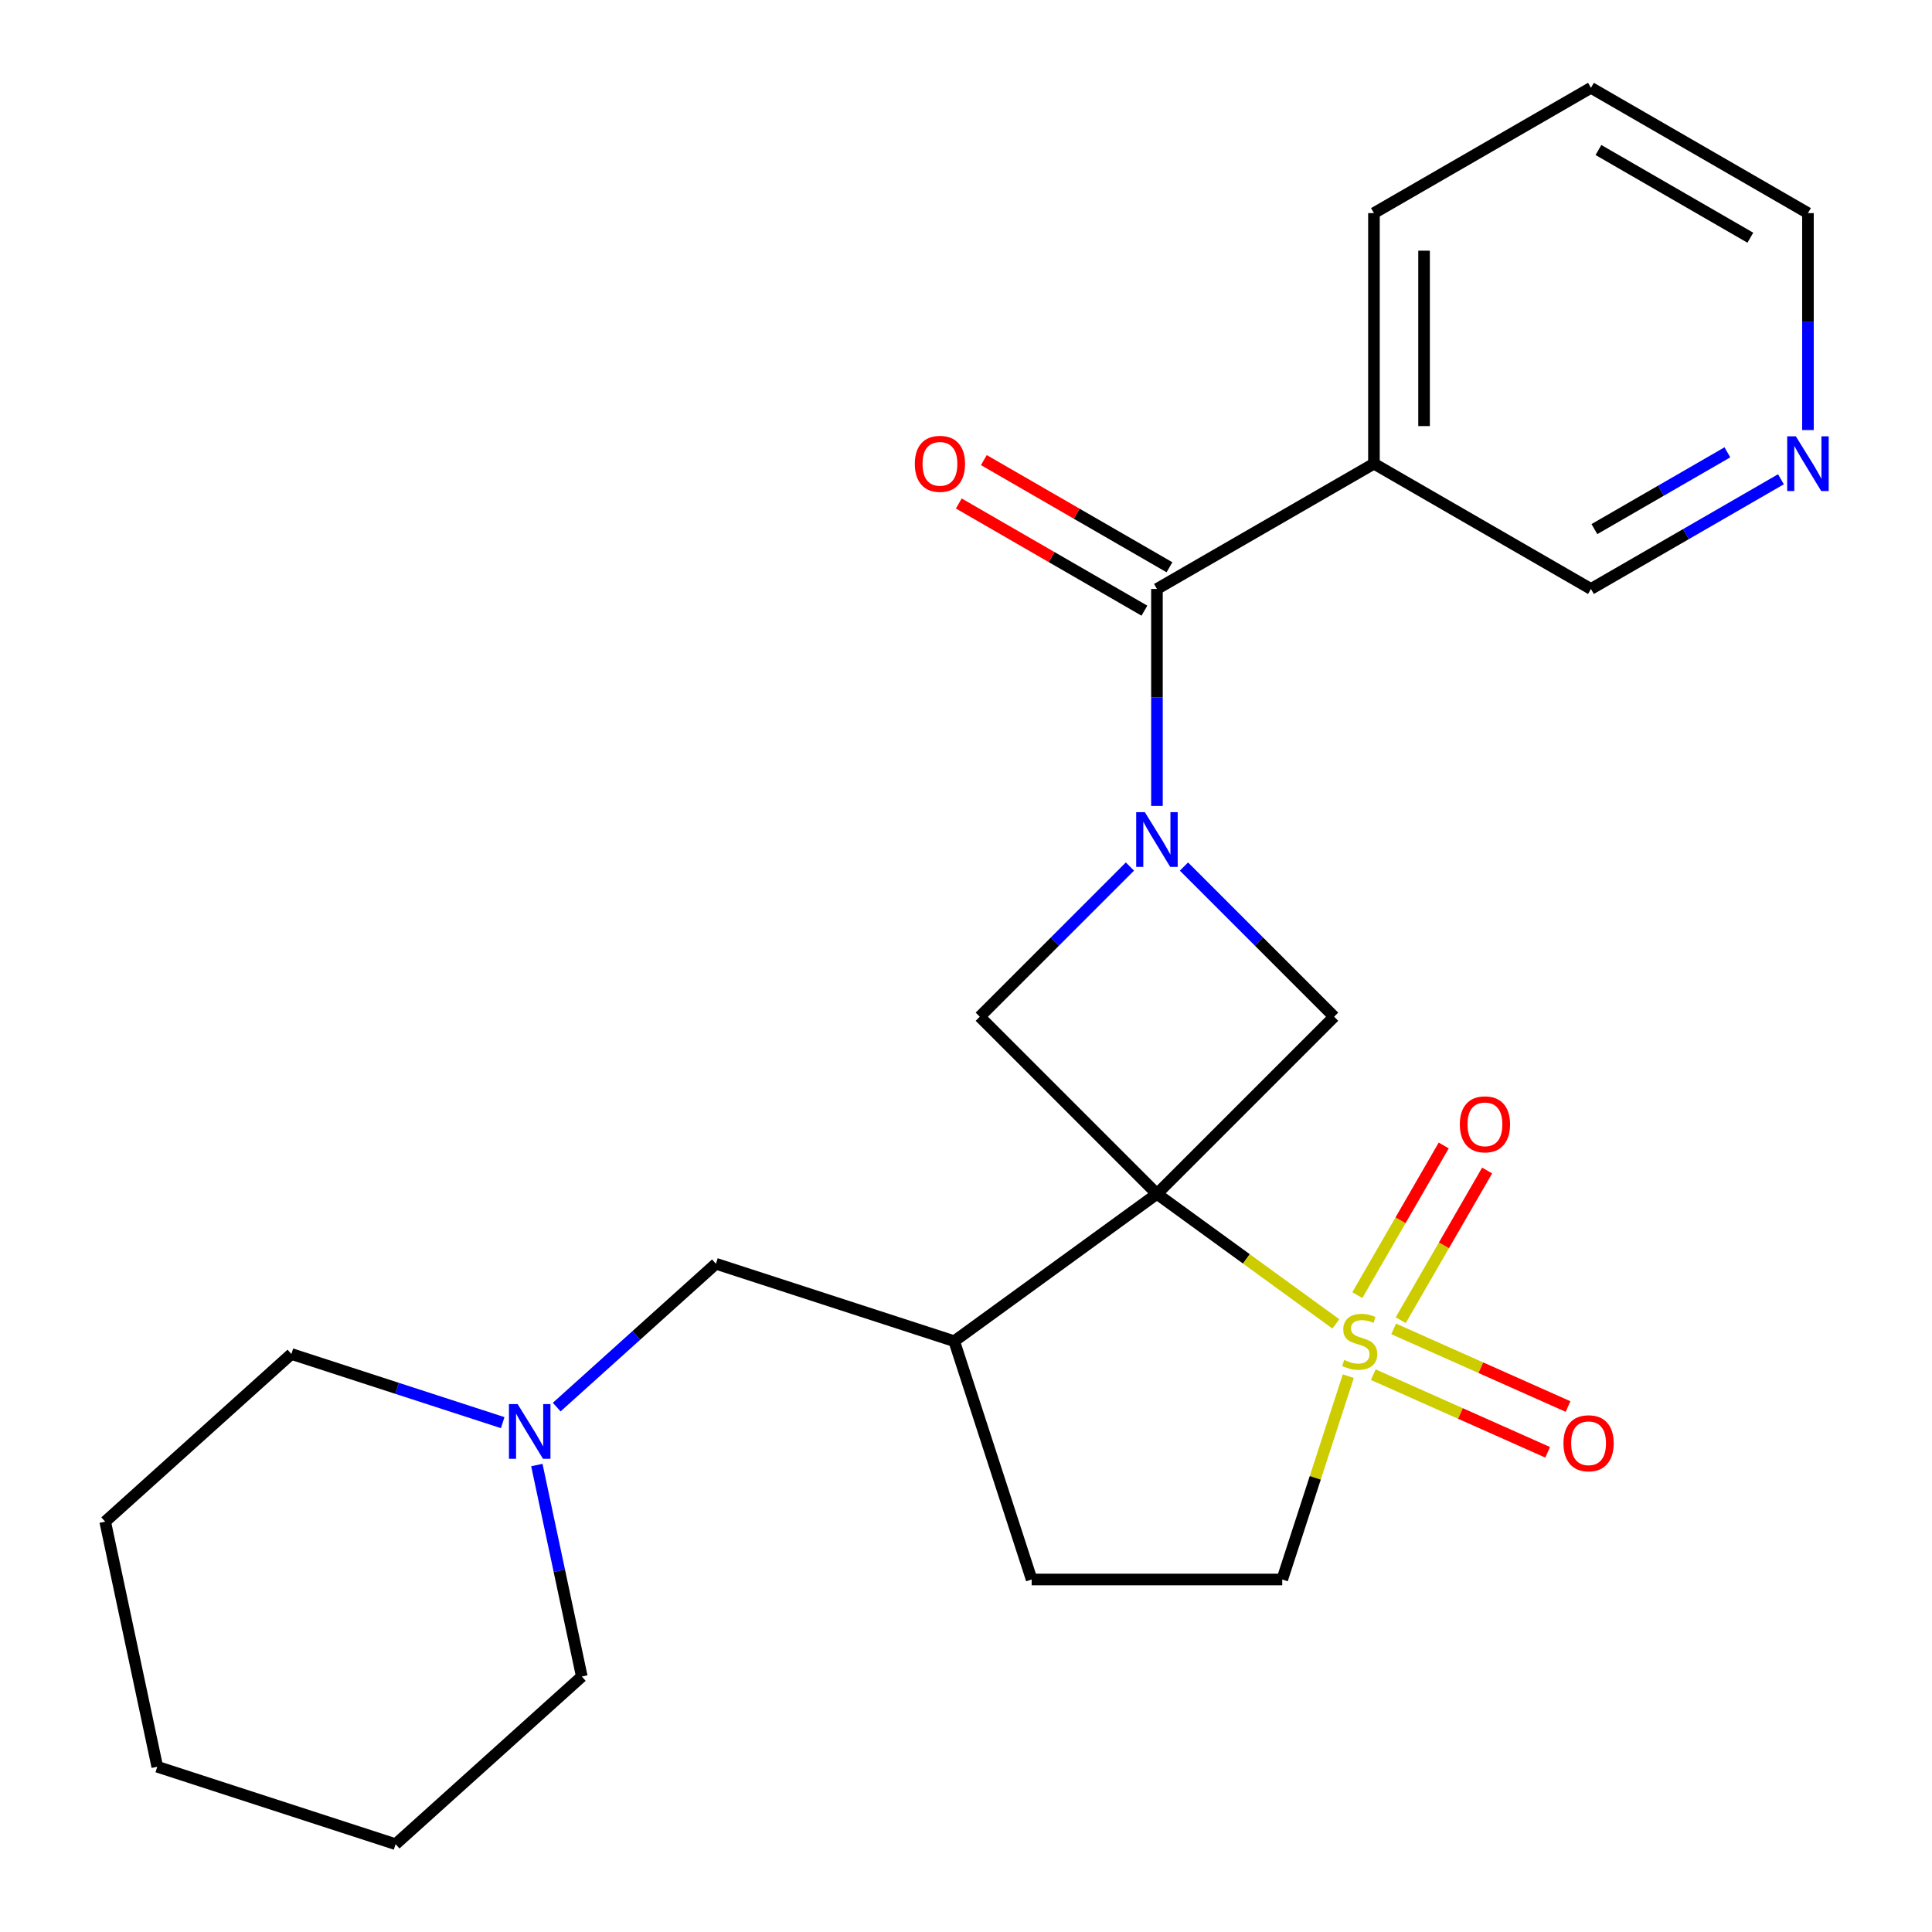 <?xml version='1.0' encoding='iso-8859-1'?>
<svg version='1.1' baseProfile='full'
              xmlns='http://www.w3.org/2000/svg'
                      xmlns:rdkit='http://www.rdkit.org/xml'
                      xmlns:xlink='http://www.w3.org/1999/xlink'
                  xml:space='preserve'
width='1000px' height='1000px' viewBox='0 0 1000 1000'>
<!-- END OF HEADER -->
<rect style='opacity:1.0;fill:#FFFFFF;stroke:none' width='1000' height='1000' x='0' y='0'> </rect>
<path class='bond-0' d='M 598.833,617.961 L 645.135,651.601' style='fill:none;fill-rule:evenodd;stroke:#000000;stroke-width:6px;stroke-linecap:butt;stroke-linejoin:miter;stroke-opacity:1' />
<path class='bond-0' d='M 645.135,651.601 L 691.436,685.242' style='fill:none;fill-rule:evenodd;stroke:#CCCC00;stroke-width:6px;stroke-linecap:butt;stroke-linejoin:miter;stroke-opacity:1' />
<path class='bond-3' d='M 598.833,617.961 L 690.542,526.252' style='fill:none;fill-rule:evenodd;stroke:#000000;stroke-width:6px;stroke-linecap:butt;stroke-linejoin:miter;stroke-opacity:1' />
<path class='bond-4' d='M 598.833,617.961 L 507.123,526.252' style='fill:none;fill-rule:evenodd;stroke:#000000;stroke-width:6px;stroke-linecap:butt;stroke-linejoin:miter;stroke-opacity:1' />
<path class='bond-5' d='M 598.833,617.961 L 493.906,694.194' style='fill:none;fill-rule:evenodd;stroke:#000000;stroke-width:6px;stroke-linecap:butt;stroke-linejoin:miter;stroke-opacity:1' />
<path class='bond-7' d='M 697.871,712.317 L 680.776,764.93' style='fill:none;fill-rule:evenodd;stroke:#CCCC00;stroke-width:6px;stroke-linecap:butt;stroke-linejoin:miter;stroke-opacity:1' />
<path class='bond-7' d='M 680.776,764.93 L 663.681,817.543' style='fill:none;fill-rule:evenodd;stroke:#000000;stroke-width:6px;stroke-linecap:butt;stroke-linejoin:miter;stroke-opacity:1' />
<path class='bond-8' d='M 725.015,683.317 L 747.375,644.589' style='fill:none;fill-rule:evenodd;stroke:#CCCC00;stroke-width:6px;stroke-linecap:butt;stroke-linejoin:miter;stroke-opacity:1' />
<path class='bond-8' d='M 747.375,644.589 L 769.735,605.86' style='fill:none;fill-rule:evenodd;stroke:#FF0000;stroke-width:6px;stroke-linecap:butt;stroke-linejoin:miter;stroke-opacity:1' />
<path class='bond-8' d='M 702.551,670.347 L 724.911,631.619' style='fill:none;fill-rule:evenodd;stroke:#CCCC00;stroke-width:6px;stroke-linecap:butt;stroke-linejoin:miter;stroke-opacity:1' />
<path class='bond-8' d='M 724.911,631.619 L 747.271,592.891' style='fill:none;fill-rule:evenodd;stroke:#FF0000;stroke-width:6px;stroke-linecap:butt;stroke-linejoin:miter;stroke-opacity:1' />
<path class='bond-9' d='M 710.806,711.529 L 755.934,731.621' style='fill:none;fill-rule:evenodd;stroke:#CCCC00;stroke-width:6px;stroke-linecap:butt;stroke-linejoin:miter;stroke-opacity:1' />
<path class='bond-9' d='M 755.934,731.621 L 801.062,751.714' style='fill:none;fill-rule:evenodd;stroke:#FF0000;stroke-width:6px;stroke-linecap:butt;stroke-linejoin:miter;stroke-opacity:1' />
<path class='bond-9' d='M 721.357,687.832 L 766.484,707.925' style='fill:none;fill-rule:evenodd;stroke:#CCCC00;stroke-width:6px;stroke-linecap:butt;stroke-linejoin:miter;stroke-opacity:1' />
<path class='bond-9' d='M 766.484,707.925 L 811.612,728.017' style='fill:none;fill-rule:evenodd;stroke:#FF0000;stroke-width:6px;stroke-linecap:butt;stroke-linejoin:miter;stroke-opacity:1' />
<path class='bond-1' d='M 584.85,448.525 L 545.987,487.389' style='fill:none;fill-rule:evenodd;stroke:#0000FF;stroke-width:6px;stroke-linecap:butt;stroke-linejoin:miter;stroke-opacity:1' />
<path class='bond-1' d='M 545.987,487.389 L 507.123,526.252' style='fill:none;fill-rule:evenodd;stroke:#000000;stroke-width:6px;stroke-linecap:butt;stroke-linejoin:miter;stroke-opacity:1' />
<path class='bond-2' d='M 598.833,417.141 L 598.833,360.994' style='fill:none;fill-rule:evenodd;stroke:#0000FF;stroke-width:6px;stroke-linecap:butt;stroke-linejoin:miter;stroke-opacity:1' />
<path class='bond-2' d='M 598.833,360.994 L 598.833,304.847' style='fill:none;fill-rule:evenodd;stroke:#000000;stroke-width:6px;stroke-linecap:butt;stroke-linejoin:miter;stroke-opacity:1' />
<path class='bond-24' d='M 612.815,448.525 L 651.678,487.389' style='fill:none;fill-rule:evenodd;stroke:#0000FF;stroke-width:6px;stroke-linecap:butt;stroke-linejoin:miter;stroke-opacity:1' />
<path class='bond-24' d='M 651.678,487.389 L 690.542,526.252' style='fill:none;fill-rule:evenodd;stroke:#000000;stroke-width:6px;stroke-linecap:butt;stroke-linejoin:miter;stroke-opacity:1' />
<path class='bond-6' d='M 598.833,304.847 L 711.153,239.999' style='fill:none;fill-rule:evenodd;stroke:#000000;stroke-width:6px;stroke-linecap:butt;stroke-linejoin:miter;stroke-opacity:1' />
<path class='bond-12' d='M 605.317,293.615 L 557.278,265.88' style='fill:none;fill-rule:evenodd;stroke:#000000;stroke-width:6px;stroke-linecap:butt;stroke-linejoin:miter;stroke-opacity:1' />
<path class='bond-12' d='M 557.278,265.88 L 509.24,238.144' style='fill:none;fill-rule:evenodd;stroke:#FF0000;stroke-width:6px;stroke-linecap:butt;stroke-linejoin:miter;stroke-opacity:1' />
<path class='bond-12' d='M 592.348,316.079 L 544.309,288.344' style='fill:none;fill-rule:evenodd;stroke:#000000;stroke-width:6px;stroke-linecap:butt;stroke-linejoin:miter;stroke-opacity:1' />
<path class='bond-12' d='M 544.309,288.344 L 496.27,260.608' style='fill:none;fill-rule:evenodd;stroke:#FF0000;stroke-width:6px;stroke-linecap:butt;stroke-linejoin:miter;stroke-opacity:1' />
<path class='bond-11' d='M 493.906,694.194 L 370.558,654.116' style='fill:none;fill-rule:evenodd;stroke:#000000;stroke-width:6px;stroke-linecap:butt;stroke-linejoin:miter;stroke-opacity:1' />
<path class='bond-13' d='M 493.906,694.194 L 533.984,817.543' style='fill:none;fill-rule:evenodd;stroke:#000000;stroke-width:6px;stroke-linecap:butt;stroke-linejoin:miter;stroke-opacity:1' />
<path class='bond-15' d='M 711.153,239.999 L 823.473,304.847' style='fill:none;fill-rule:evenodd;stroke:#000000;stroke-width:6px;stroke-linecap:butt;stroke-linejoin:miter;stroke-opacity:1' />
<path class='bond-16' d='M 711.153,239.999 L 711.153,110.303' style='fill:none;fill-rule:evenodd;stroke:#000000;stroke-width:6px;stroke-linecap:butt;stroke-linejoin:miter;stroke-opacity:1' />
<path class='bond-16' d='M 737.092,220.544 L 737.092,129.757' style='fill:none;fill-rule:evenodd;stroke:#000000;stroke-width:6px;stroke-linecap:butt;stroke-linejoin:miter;stroke-opacity:1' />
<path class='bond-25' d='M 663.681,817.543 L 533.984,817.543' style='fill:none;fill-rule:evenodd;stroke:#000000;stroke-width:6px;stroke-linecap:butt;stroke-linejoin:miter;stroke-opacity:1' />
<path class='bond-10' d='M 288.157,728.31 L 329.357,691.213' style='fill:none;fill-rule:evenodd;stroke:#0000FF;stroke-width:6px;stroke-linecap:butt;stroke-linejoin:miter;stroke-opacity:1' />
<path class='bond-10' d='M 329.357,691.213 L 370.558,654.116' style='fill:none;fill-rule:evenodd;stroke:#000000;stroke-width:6px;stroke-linecap:butt;stroke-linejoin:miter;stroke-opacity:1' />
<path class='bond-17' d='M 260.192,736.357 L 205.509,718.589' style='fill:none;fill-rule:evenodd;stroke:#0000FF;stroke-width:6px;stroke-linecap:butt;stroke-linejoin:miter;stroke-opacity:1' />
<path class='bond-17' d='M 205.509,718.589 L 150.826,700.822' style='fill:none;fill-rule:evenodd;stroke:#000000;stroke-width:6px;stroke-linecap:butt;stroke-linejoin:miter;stroke-opacity:1' />
<path class='bond-18' d='M 277.874,758.302 L 289.507,813.032' style='fill:none;fill-rule:evenodd;stroke:#0000FF;stroke-width:6px;stroke-linecap:butt;stroke-linejoin:miter;stroke-opacity:1' />
<path class='bond-18' d='M 289.507,813.032 L 301.14,867.762' style='fill:none;fill-rule:evenodd;stroke:#000000;stroke-width:6px;stroke-linecap:butt;stroke-linejoin:miter;stroke-opacity:1' />
<path class='bond-14' d='M 921.811,248.071 L 872.642,276.459' style='fill:none;fill-rule:evenodd;stroke:#0000FF;stroke-width:6px;stroke-linecap:butt;stroke-linejoin:miter;stroke-opacity:1' />
<path class='bond-14' d='M 872.642,276.459 L 823.473,304.847' style='fill:none;fill-rule:evenodd;stroke:#000000;stroke-width:6px;stroke-linecap:butt;stroke-linejoin:miter;stroke-opacity:1' />
<path class='bond-14' d='M 894.09,234.124 L 859.672,253.995' style='fill:none;fill-rule:evenodd;stroke:#0000FF;stroke-width:6px;stroke-linecap:butt;stroke-linejoin:miter;stroke-opacity:1' />
<path class='bond-14' d='M 859.672,253.995 L 825.254,273.866' style='fill:none;fill-rule:evenodd;stroke:#000000;stroke-width:6px;stroke-linecap:butt;stroke-linejoin:miter;stroke-opacity:1' />
<path class='bond-27' d='M 935.793,222.596 L 935.793,166.449' style='fill:none;fill-rule:evenodd;stroke:#0000FF;stroke-width:6px;stroke-linecap:butt;stroke-linejoin:miter;stroke-opacity:1' />
<path class='bond-27' d='M 935.793,166.449 L 935.793,110.303' style='fill:none;fill-rule:evenodd;stroke:#000000;stroke-width:6px;stroke-linecap:butt;stroke-linejoin:miter;stroke-opacity:1' />
<path class='bond-20' d='M 711.153,110.303 L 823.473,45.455' style='fill:none;fill-rule:evenodd;stroke:#000000;stroke-width:6px;stroke-linecap:butt;stroke-linejoin:miter;stroke-opacity:1' />
<path class='bond-22' d='M 150.826,700.822 L 54.443,787.605' style='fill:none;fill-rule:evenodd;stroke:#000000;stroke-width:6px;stroke-linecap:butt;stroke-linejoin:miter;stroke-opacity:1' />
<path class='bond-21' d='M 301.14,867.762 L 204.757,954.545' style='fill:none;fill-rule:evenodd;stroke:#000000;stroke-width:6px;stroke-linecap:butt;stroke-linejoin:miter;stroke-opacity:1' />
<path class='bond-19' d='M 935.793,110.303 L 823.473,45.455' style='fill:none;fill-rule:evenodd;stroke:#000000;stroke-width:6px;stroke-linecap:butt;stroke-linejoin:miter;stroke-opacity:1' />
<path class='bond-19' d='M 905.975,123.039 L 827.351,77.646' style='fill:none;fill-rule:evenodd;stroke:#000000;stroke-width:6px;stroke-linecap:butt;stroke-linejoin:miter;stroke-opacity:1' />
<path class='bond-23' d='M 204.757,954.545 L 81.409,914.467' style='fill:none;fill-rule:evenodd;stroke:#000000;stroke-width:6px;stroke-linecap:butt;stroke-linejoin:miter;stroke-opacity:1' />
<path class='bond-26' d='M 54.443,787.605 L 81.409,914.467' style='fill:none;fill-rule:evenodd;stroke:#000000;stroke-width:6px;stroke-linecap:butt;stroke-linejoin:miter;stroke-opacity:1' />
<path  class='atom-1' d='M 695.759 703.914
Q 696.079 704.034, 697.399 704.594
Q 698.719 705.154, 700.159 705.514
Q 701.639 705.834, 703.079 705.834
Q 705.759 705.834, 707.319 704.554
Q 708.879 703.234, 708.879 700.954
Q 708.879 699.394, 708.079 698.434
Q 707.319 697.474, 706.119 696.954
Q 704.919 696.434, 702.919 695.834
Q 700.399 695.074, 698.879 694.354
Q 697.399 693.634, 696.319 692.114
Q 695.279 690.594, 695.279 688.034
Q 695.279 684.474, 697.679 682.274
Q 700.119 680.074, 704.919 680.074
Q 708.199 680.074, 711.919 681.634
L 710.999 684.714
Q 707.599 683.314, 705.039 683.314
Q 702.279 683.314, 700.759 684.474
Q 699.239 685.594, 699.279 687.554
Q 699.279 689.074, 700.039 689.994
Q 700.839 690.914, 701.959 691.434
Q 703.119 691.954, 705.039 692.554
Q 707.599 693.354, 709.119 694.154
Q 710.639 694.954, 711.719 696.594
Q 712.839 698.194, 712.839 700.954
Q 712.839 704.874, 710.199 706.994
Q 707.599 709.074, 703.239 709.074
Q 700.719 709.074, 698.799 708.514
Q 696.919 707.994, 694.679 707.074
L 695.759 703.914
' fill='#CCCC00'/>
<path  class='atom-2' d='M 592.573 420.383
L 601.853 435.383
Q 602.773 436.863, 604.253 439.543
Q 605.733 442.223, 605.813 442.383
L 605.813 420.383
L 609.573 420.383
L 609.573 448.703
L 605.693 448.703
L 595.733 432.303
Q 594.573 430.383, 593.333 428.183
Q 592.133 425.983, 591.773 425.303
L 591.773 448.703
L 588.093 448.703
L 588.093 420.383
L 592.573 420.383
' fill='#0000FF'/>
<path  class='atom-9' d='M 755.607 581.954
Q 755.607 575.154, 758.967 571.354
Q 762.327 567.554, 768.607 567.554
Q 774.887 567.554, 778.247 571.354
Q 781.607 575.154, 781.607 581.954
Q 781.607 588.834, 778.207 592.754
Q 774.807 596.634, 768.607 596.634
Q 762.367 596.634, 758.967 592.754
Q 755.607 588.874, 755.607 581.954
M 768.607 593.434
Q 772.927 593.434, 775.247 590.554
Q 777.607 587.634, 777.607 581.954
Q 777.607 576.394, 775.247 573.594
Q 772.927 570.754, 768.607 570.754
Q 764.287 570.754, 761.927 573.554
Q 759.607 576.354, 759.607 581.954
Q 759.607 587.674, 761.927 590.554
Q 764.287 593.434, 768.607 593.434
' fill='#FF0000'/>
<path  class='atom-10' d='M 809.242 747.027
Q 809.242 740.227, 812.602 736.427
Q 815.962 732.627, 822.242 732.627
Q 828.522 732.627, 831.882 736.427
Q 835.242 740.227, 835.242 747.027
Q 835.242 753.907, 831.842 757.827
Q 828.442 761.707, 822.242 761.707
Q 816.002 761.707, 812.602 757.827
Q 809.242 753.947, 809.242 747.027
M 822.242 758.507
Q 826.562 758.507, 828.882 755.627
Q 831.242 752.707, 831.242 747.027
Q 831.242 741.467, 828.882 738.667
Q 826.562 735.827, 822.242 735.827
Q 817.922 735.827, 815.562 738.627
Q 813.242 741.427, 813.242 747.027
Q 813.242 752.747, 815.562 755.627
Q 817.922 758.507, 822.242 758.507
' fill='#FF0000'/>
<path  class='atom-11' d='M 267.915 726.74
L 277.195 741.74
Q 278.115 743.22, 279.595 745.9
Q 281.075 748.58, 281.155 748.74
L 281.155 726.74
L 284.915 726.74
L 284.915 755.06
L 281.035 755.06
L 271.075 738.66
Q 269.915 736.74, 268.675 734.54
Q 267.475 732.34, 267.115 731.66
L 267.115 755.06
L 263.435 755.06
L 263.435 726.74
L 267.915 726.74
' fill='#0000FF'/>
<path  class='atom-13' d='M 473.512 240.079
Q 473.512 233.279, 476.872 229.479
Q 480.232 225.679, 486.512 225.679
Q 492.792 225.679, 496.152 229.479
Q 499.512 233.279, 499.512 240.079
Q 499.512 246.959, 496.112 250.879
Q 492.712 254.759, 486.512 254.759
Q 480.272 254.759, 476.872 250.879
Q 473.512 246.999, 473.512 240.079
M 486.512 251.559
Q 490.832 251.559, 493.152 248.679
Q 495.512 245.759, 495.512 240.079
Q 495.512 234.519, 493.152 231.719
Q 490.832 228.879, 486.512 228.879
Q 482.192 228.879, 479.832 231.679
Q 477.512 234.479, 477.512 240.079
Q 477.512 245.799, 479.832 248.679
Q 482.192 251.559, 486.512 251.559
' fill='#FF0000'/>
<path  class='atom-15' d='M 929.533 225.839
L 938.813 240.839
Q 939.733 242.319, 941.213 244.999
Q 942.693 247.679, 942.773 247.839
L 942.773 225.839
L 946.533 225.839
L 946.533 254.159
L 942.653 254.159
L 932.693 237.759
Q 931.533 235.839, 930.293 233.639
Q 929.093 231.439, 928.733 230.759
L 928.733 254.159
L 925.053 254.159
L 925.053 225.839
L 929.533 225.839
' fill='#0000FF'/>
</svg>
